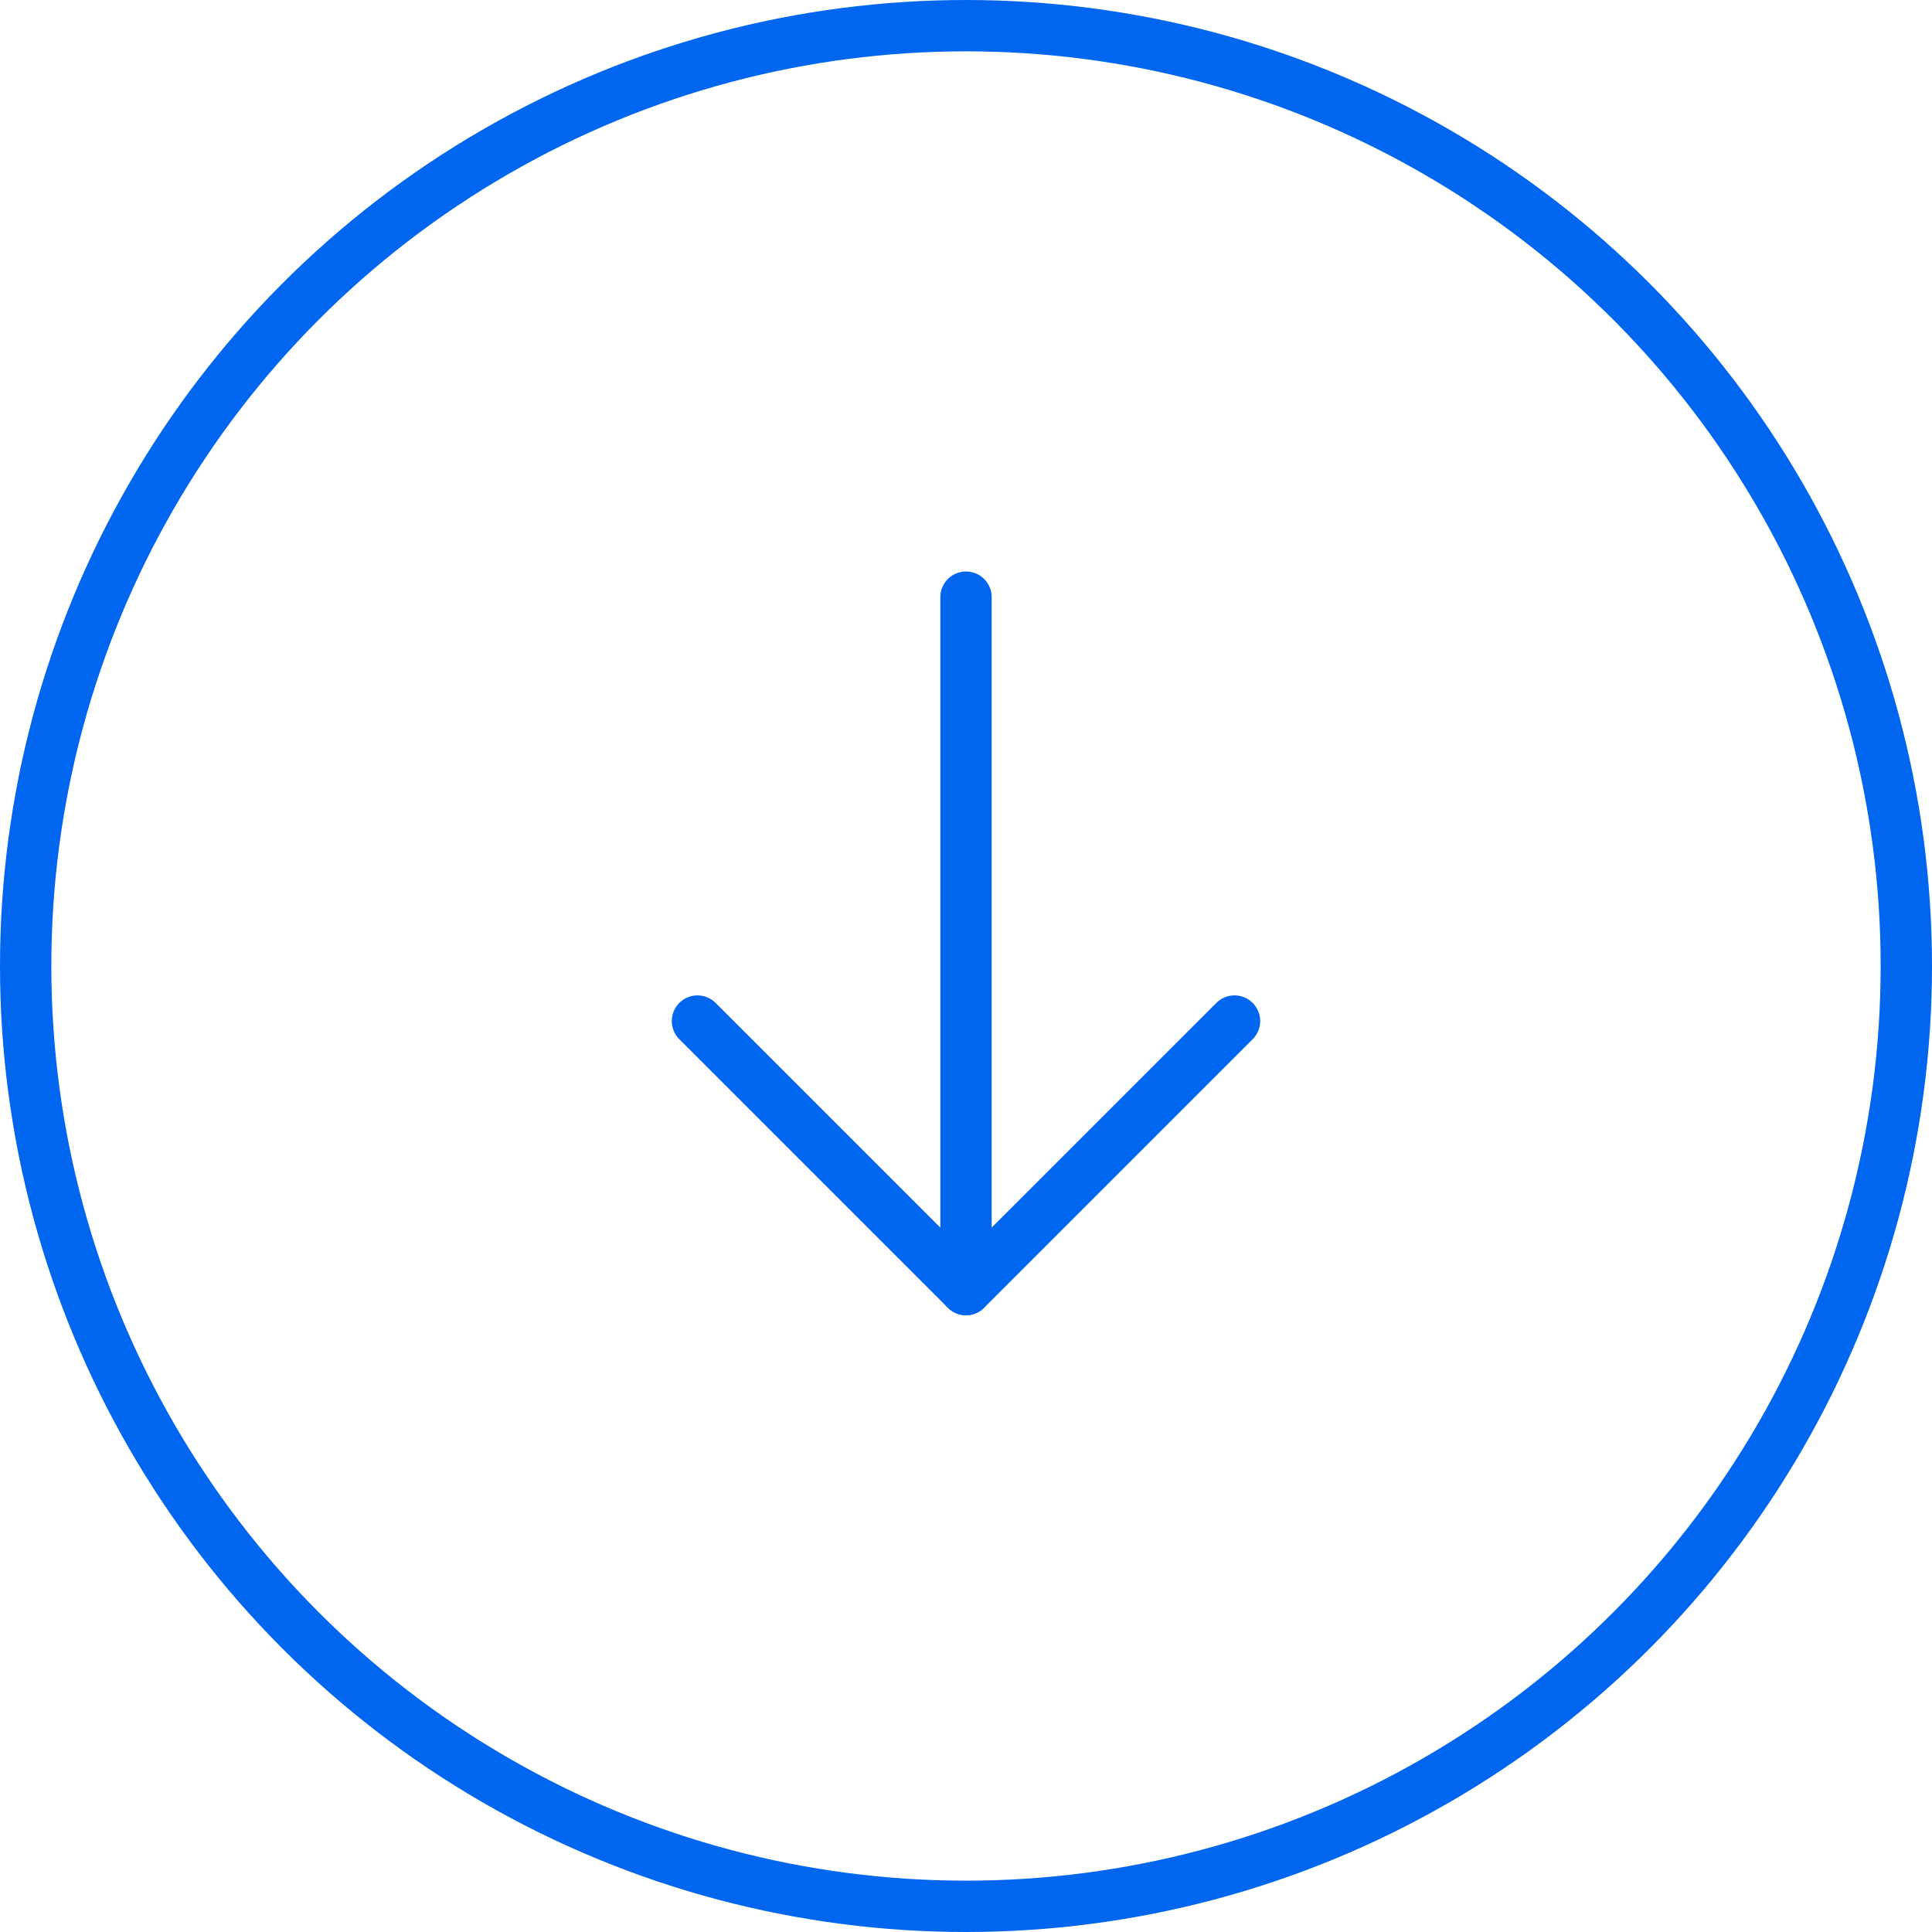 <svg xmlns="http://www.w3.org/2000/svg" width="56.454" height="56.454" viewBox="0 0 56.454 56.454">
  <g id="组_10" data-name="组 10" transform="translate(-12158.074 -2606.554)">
    <circle id="椭圆_1" data-name="椭圆 1" cx="27.477" cy="27.477" r="27.477" transform="translate(12158.824 2607.304)" fill="none" stroke="#0066f0" stroke-linecap="round" stroke-linejoin="round" stroke-width="1.5"/>
    <g id="组_9" data-name="组 9">
      <path id="路径_1" data-name="路径 1" d="M12194.147,2636.39l-7.847,7.846-7.846-7.846" fill="none" stroke="#0066f0" stroke-linecap="round" stroke-linejoin="round" stroke-width="1.5"/>
      <line id="直线_4" data-name="直线 4" y2="20.233" transform="translate(12186.301 2624.003)" fill="none" stroke="#0066f0" stroke-linecap="round" stroke-linejoin="round" stroke-width="1.5"/>
    </g>
  </g>
</svg>
